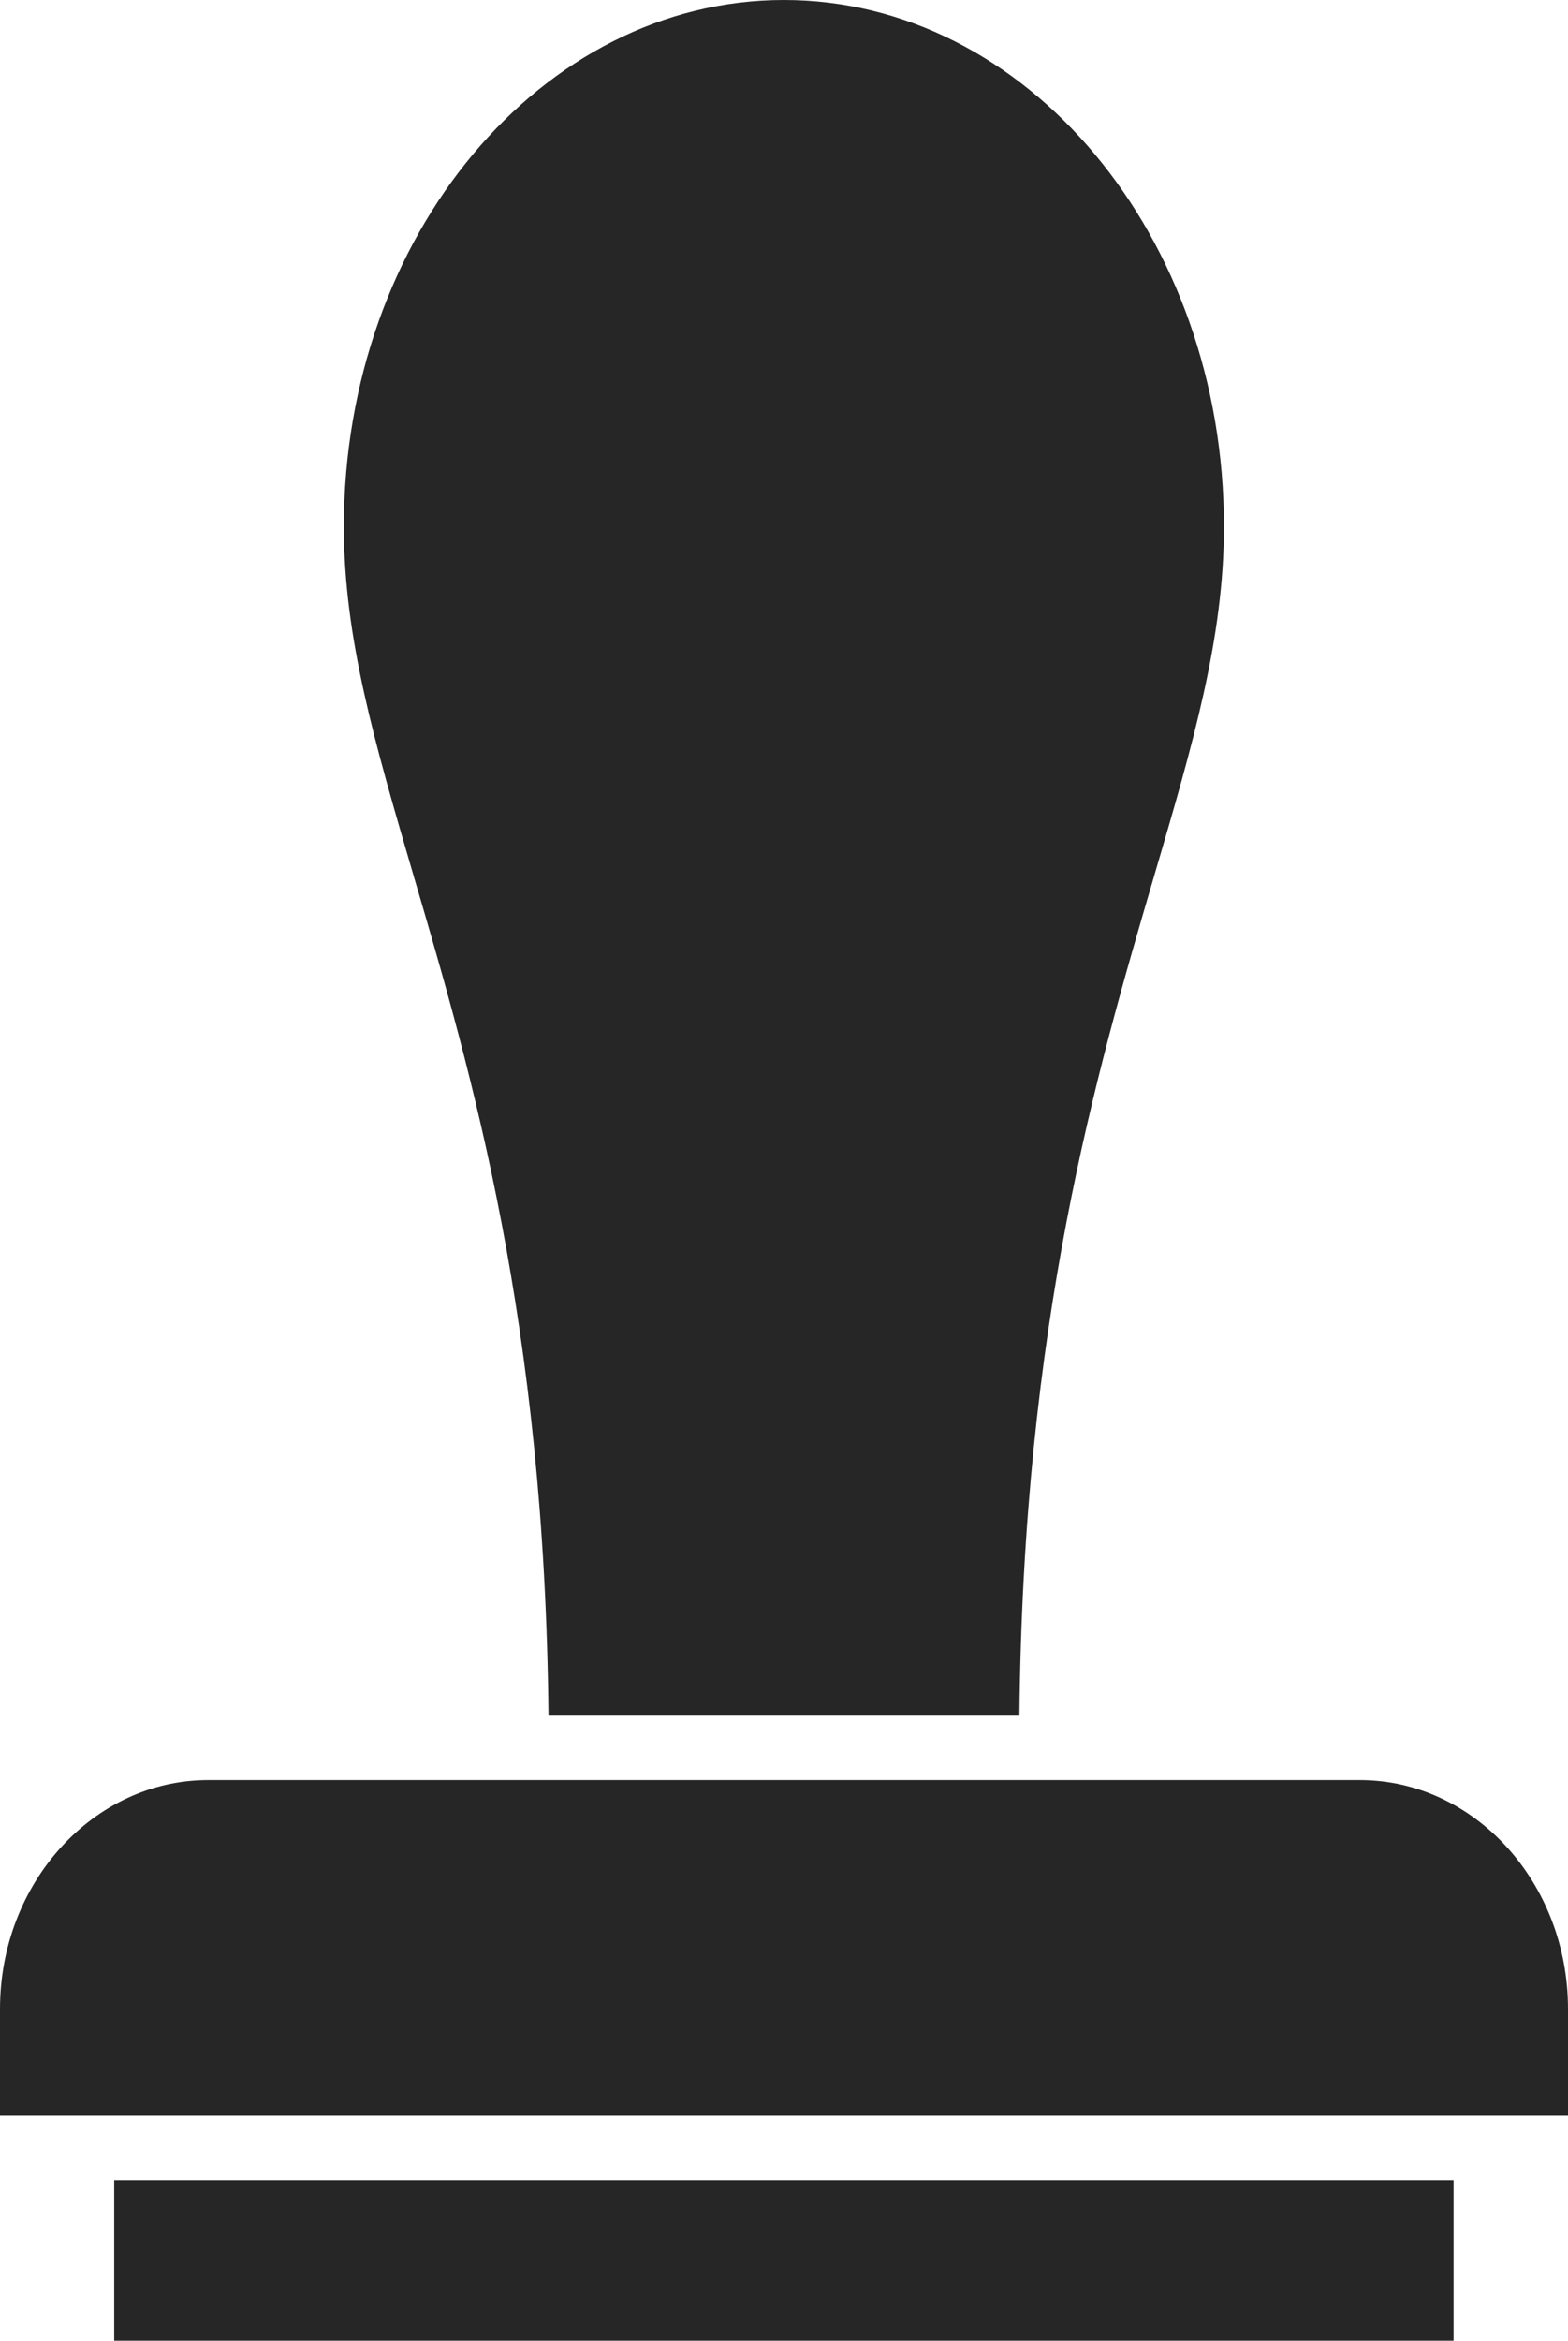 <svg width="61" height="91" xmlns="http://www.w3.org/2000/svg" xmlns:xlink="http://www.w3.org/1999/xlink" xml:space="preserve" overflow="hidden"><g transform="translate(-318 -339)"><path d="M16.095 33.894C18.372 41.607 21.19 51.166 21.338 66.368L39.658 66.368C39.806 51.161 42.624 41.611 44.897 33.894 46.418 28.747 47.615 24.68 47.615 20.369 47.615 9.134 39.934 0 30.496 0 21.058 0 13.377 9.138 13.377 20.369 13.377 24.68 14.578 28.743 16.095 33.894L16.095 33.894Z" fill="#262626" fill-rule="evenodd" transform="matrix(1 0 0 1.005 318 339)"/><path d="M40.899 68.861 8.101 68.861C3.634 68.861 0 72.836 0 77.719L0 81.846 61 81.846 61 77.719C61 72.832 57.366 68.861 52.899 68.861L40.899 68.861Z" fill="#262626" fill-rule="evenodd" transform="matrix(1 0 0 1.005 318 339)"/><path d="M56.549 84.339 4.443 84.339 4.443 90.579 56.549 90.579 56.549 84.339Z" fill="#262626" fill-rule="evenodd" transform="matrix(1 0 0 1.005 318 339)"/></g></svg>